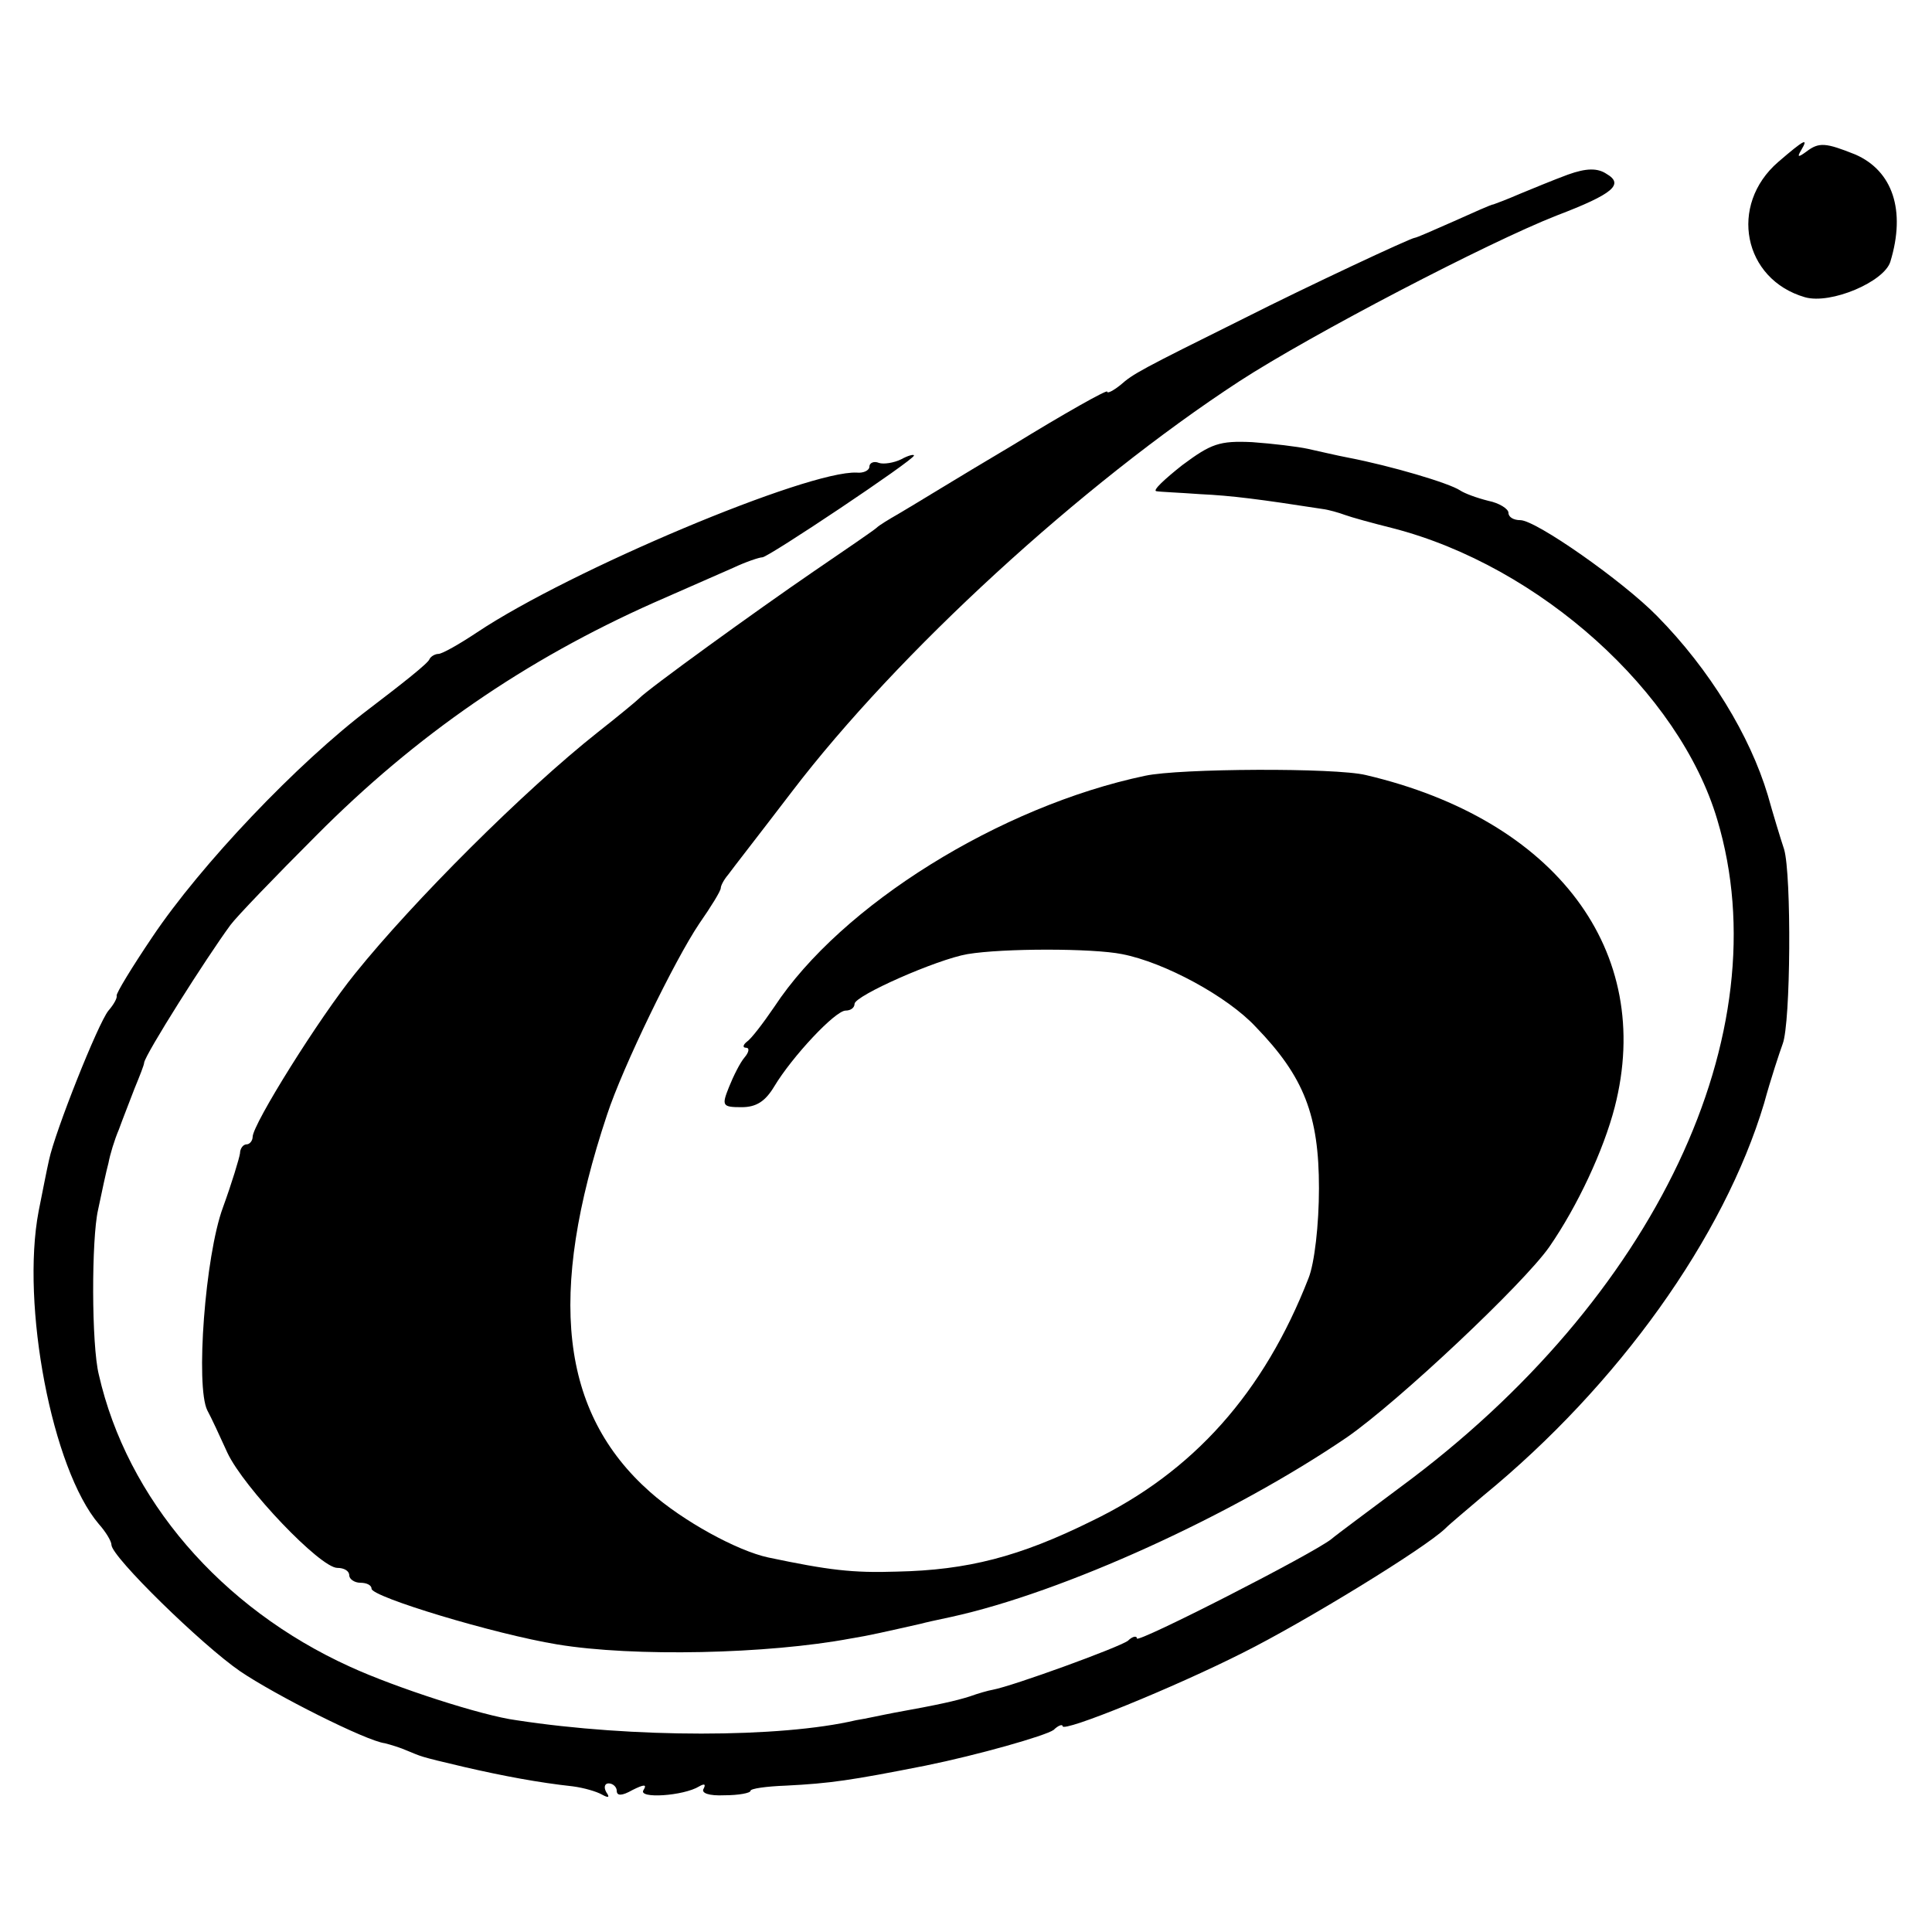 <svg version="1" xmlns="http://www.w3.org/2000/svg" width="346.667" height="346.667" viewBox="0 0 260 260"><path d="M239.3 21.8c-6.7 5.8-4.7 15.8 3.6 18.2 3.5 1 10.7-2.1 11.5-4.8 2.1-6.9.3-12.2-4.7-14.4-4-1.6-4.9-1.7-6.6-.4-1.1.8-1.3.8-.7-.2 1-1.7.5-1.5-3.1 1.6zM211 23.5c-1.9.7-4.8 1.9-6.5 2.6-1.6.7-3.2 1.3-3.5 1.4-.3 0-2.7 1.1-5.4 2.3-2.7 1.2-5 2.2-5.2 2.2-.5 0-14.6 6.6-22.9 10.8-14.1 7-15 7.5-16.7 9-1 .8-1.8 1.2-1.8.9 0-.3-5.7 2.9-12.7 7.2-7.1 4.2-13.9 8.4-15.3 9.2-1.4.8-2.7 1.6-3 1.9-.3.3-4.1 2.9-8.5 5.9C101.9 82.1 87.1 92.8 86 94c-.3.3-2.7 2.3-5.5 4.5-10 7.9-24.9 22.8-32.7 32.5C43 136.9 34 151.3 34 153c0 .5-.4 1-.8 1-.5 0-.9.6-.9 1.2-.1.7-1.1 4-2.3 7.3-2.4 6.5-3.7 24.1-2.1 27.3.5.9 1.7 3.5 2.7 5.7 2.2 4.7 12.5 15.5 14.8 15.5.9 0 1.6.4 1.6 1 0 .5.7 1 1.5 1s1.5.3 1.5.8c0 1.1 16.5 6.1 25 7.5 10.3 1.7 28.3 1.3 39.5-.8 2.5-.4 4.6-.9 9.5-2 .3-.1 2.1-.5 4-.9 15.1-3.3 37.9-13.7 53.3-24.2 6.9-4.8 23.7-20.6 27.2-25.6 3.8-5.5 7.3-13 8.8-18.8 5.4-21-7.9-38.7-33.5-44.7-4.1-1-25.1-.9-29.7.1-19.5 4.1-40.9 17.4-49.9 31.1-1.5 2.2-3.1 4.3-3.7 4.7-.5.4-.6.8-.1.8s.4.6-.2 1.3c-.6.7-1.5 2.5-2.1 4-1 2.5-.9 2.7 1.7 2.7 2 0 3.2-.8 4.4-2.8 2.4-4 8.2-10.2 9.6-10.2.7 0 1.2-.4 1.2-.9 0-1.1 11.1-6 15.2-6.7 4.8-.8 16.8-.8 20.8 0 5.7 1.1 14.2 5.7 18 9.8 6.5 6.7 8.5 11.9 8.5 21.7 0 4.9-.6 10.1-1.4 12.1-6 15.4-15.5 26.1-29.2 32.7-9.7 4.8-16.7 6.6-26.2 6.8-6 .2-9.2-.2-17.3-1.9-4.2-.9-11.5-4.9-15.9-8.8-12.1-10.7-13.9-26.5-5.8-50.8 2.1-6.4 9.1-20.8 12.4-25.7 1.6-2.3 2.9-4.4 2.9-4.8 0-.3.4-1.1 1-1.8.5-.7 4.4-5.7 8.6-11.2 14.2-18.6 38.9-41.3 60.2-55.2 9.7-6.3 33.5-18.7 42.7-22.3 7.6-2.9 9.1-4.2 6.7-5.6-1.2-.8-2.7-.8-5.2.1z"/><path d="M159.1 62.6c-2.4 1.9-4 3.4-3.5 3.5.5.1 3.2.2 5.9.4 4.3.2 8.1.7 16.5 2 .8.1 2.2.5 3 .8.8.3 3.7 1.1 6.5 1.8 19.7 5.1 38.5 22 43.6 39.2 8.6 28.7-8.3 64.5-42.6 89.8-4.4 3.3-8.6 6.4-9.3 7-2.3 1.9-26.2 14.1-26.2 13.4 0-.4-.6-.3-1.2.3-1.2.9-15.5 6.1-18.2 6.6-.6.1-2 .5-3.1.9-1.9.6-4.1 1.1-10.2 2.2-1.6.3-3.8.8-5.1 1-10.2 2.4-30.1 2.4-45.7 0-4.6-.6-16.3-4.4-22.4-7.2-17.4-7.9-30-22.6-33.8-39.3-1-4-1-18.3-.1-22.2.5-2.4 1.1-5.2 1.4-6.3.2-1.1.8-3.1 1.4-4.5.5-1.4 1.5-3.9 2.1-5.5.7-1.7 1.3-3.2 1.3-3.5.2-1.2 8.3-14 11.6-18.5.8-1.1 6-6.5 11.5-12C56 98.9 70.7 88.8 88 81.1c4.1-1.8 8.9-3.9 10.7-4.7 1.7-.8 3.5-1.4 3.9-1.4.8 0 20.4-13.1 20.4-13.7 0-.2-.8 0-1.7.5-1 .5-2.4.7-3 .5-.7-.3-1.3 0-1.3.5s-.8.9-1.7.8c-6.6-.3-38.5 13.1-51.1 21.5-2.4 1.6-4.7 2.9-5.2 2.9-.4 0-1 .3-1.2.7-.1.5-3.8 3.4-8 6.6-9.8 7.4-22.8 21.1-29.3 30.8-2.7 4-4.9 7.6-4.8 7.9.1.3-.4 1.2-1.1 2-1.4 1.7-7.2 16.3-8 20.1-.3 1.3-.9 4.4-1.4 6.9-2.4 12.6 1.8 34.7 8.1 42.1.9 1 1.7 2.3 1.7 2.8 0 1.6 12.2 13.5 17.3 17 4.7 3.2 17 9.4 19.5 9.7.8.2 2.1.6 3 1 2 .8 1.3.7 7.7 2.2 5.2 1.2 10 2.1 14.6 2.6 1.5.2 3.2.7 3.9 1.1.9.5 1.1.4.6-.3-.4-.7-.2-1.2.3-1.2.6 0 1.1.5 1.1 1 0 .7.7.7 2.1-.1 1.6-.8 2-.8 1.5 0-.8 1.2 5.4.8 7.5-.5.7-.4.9-.3.6.3-.4.6.7 1 2.8.9 1.9 0 3.5-.3 3.5-.6s2.1-.6 4.8-.7c5.9-.3 8.7-.7 18.8-2.7 6.9-1.4 16.1-4 17.2-4.8.6-.6 1.2-.8 1.2-.5 0 .9 15-5.2 24.3-9.9 8.2-4.1 24.4-14 27.2-16.7.7-.7 3-2.6 5.1-4.4 18.2-14.9 32.4-34.8 37.8-52.8.9-3.3 2.1-6.9 2.5-8 1.1-2.8 1.2-22.8.2-26.2-.5-1.5-1.5-4.8-2.2-7.3-2.4-8-7.8-16.9-14.9-24.1-4.6-4.7-16.3-12.9-18.4-12.9-.9 0-1.6-.4-1.6-1 0-.5-1.2-1.3-2.7-1.6-1.6-.4-3.2-1-3.8-1.4-1.5-1-9.3-3.3-15-4.4-1.6-.3-4.1-.9-5.5-1.2-1.4-.3-4.7-.7-7.5-.9-4.4-.2-5.5.2-9.4 3.1z"/></svg>